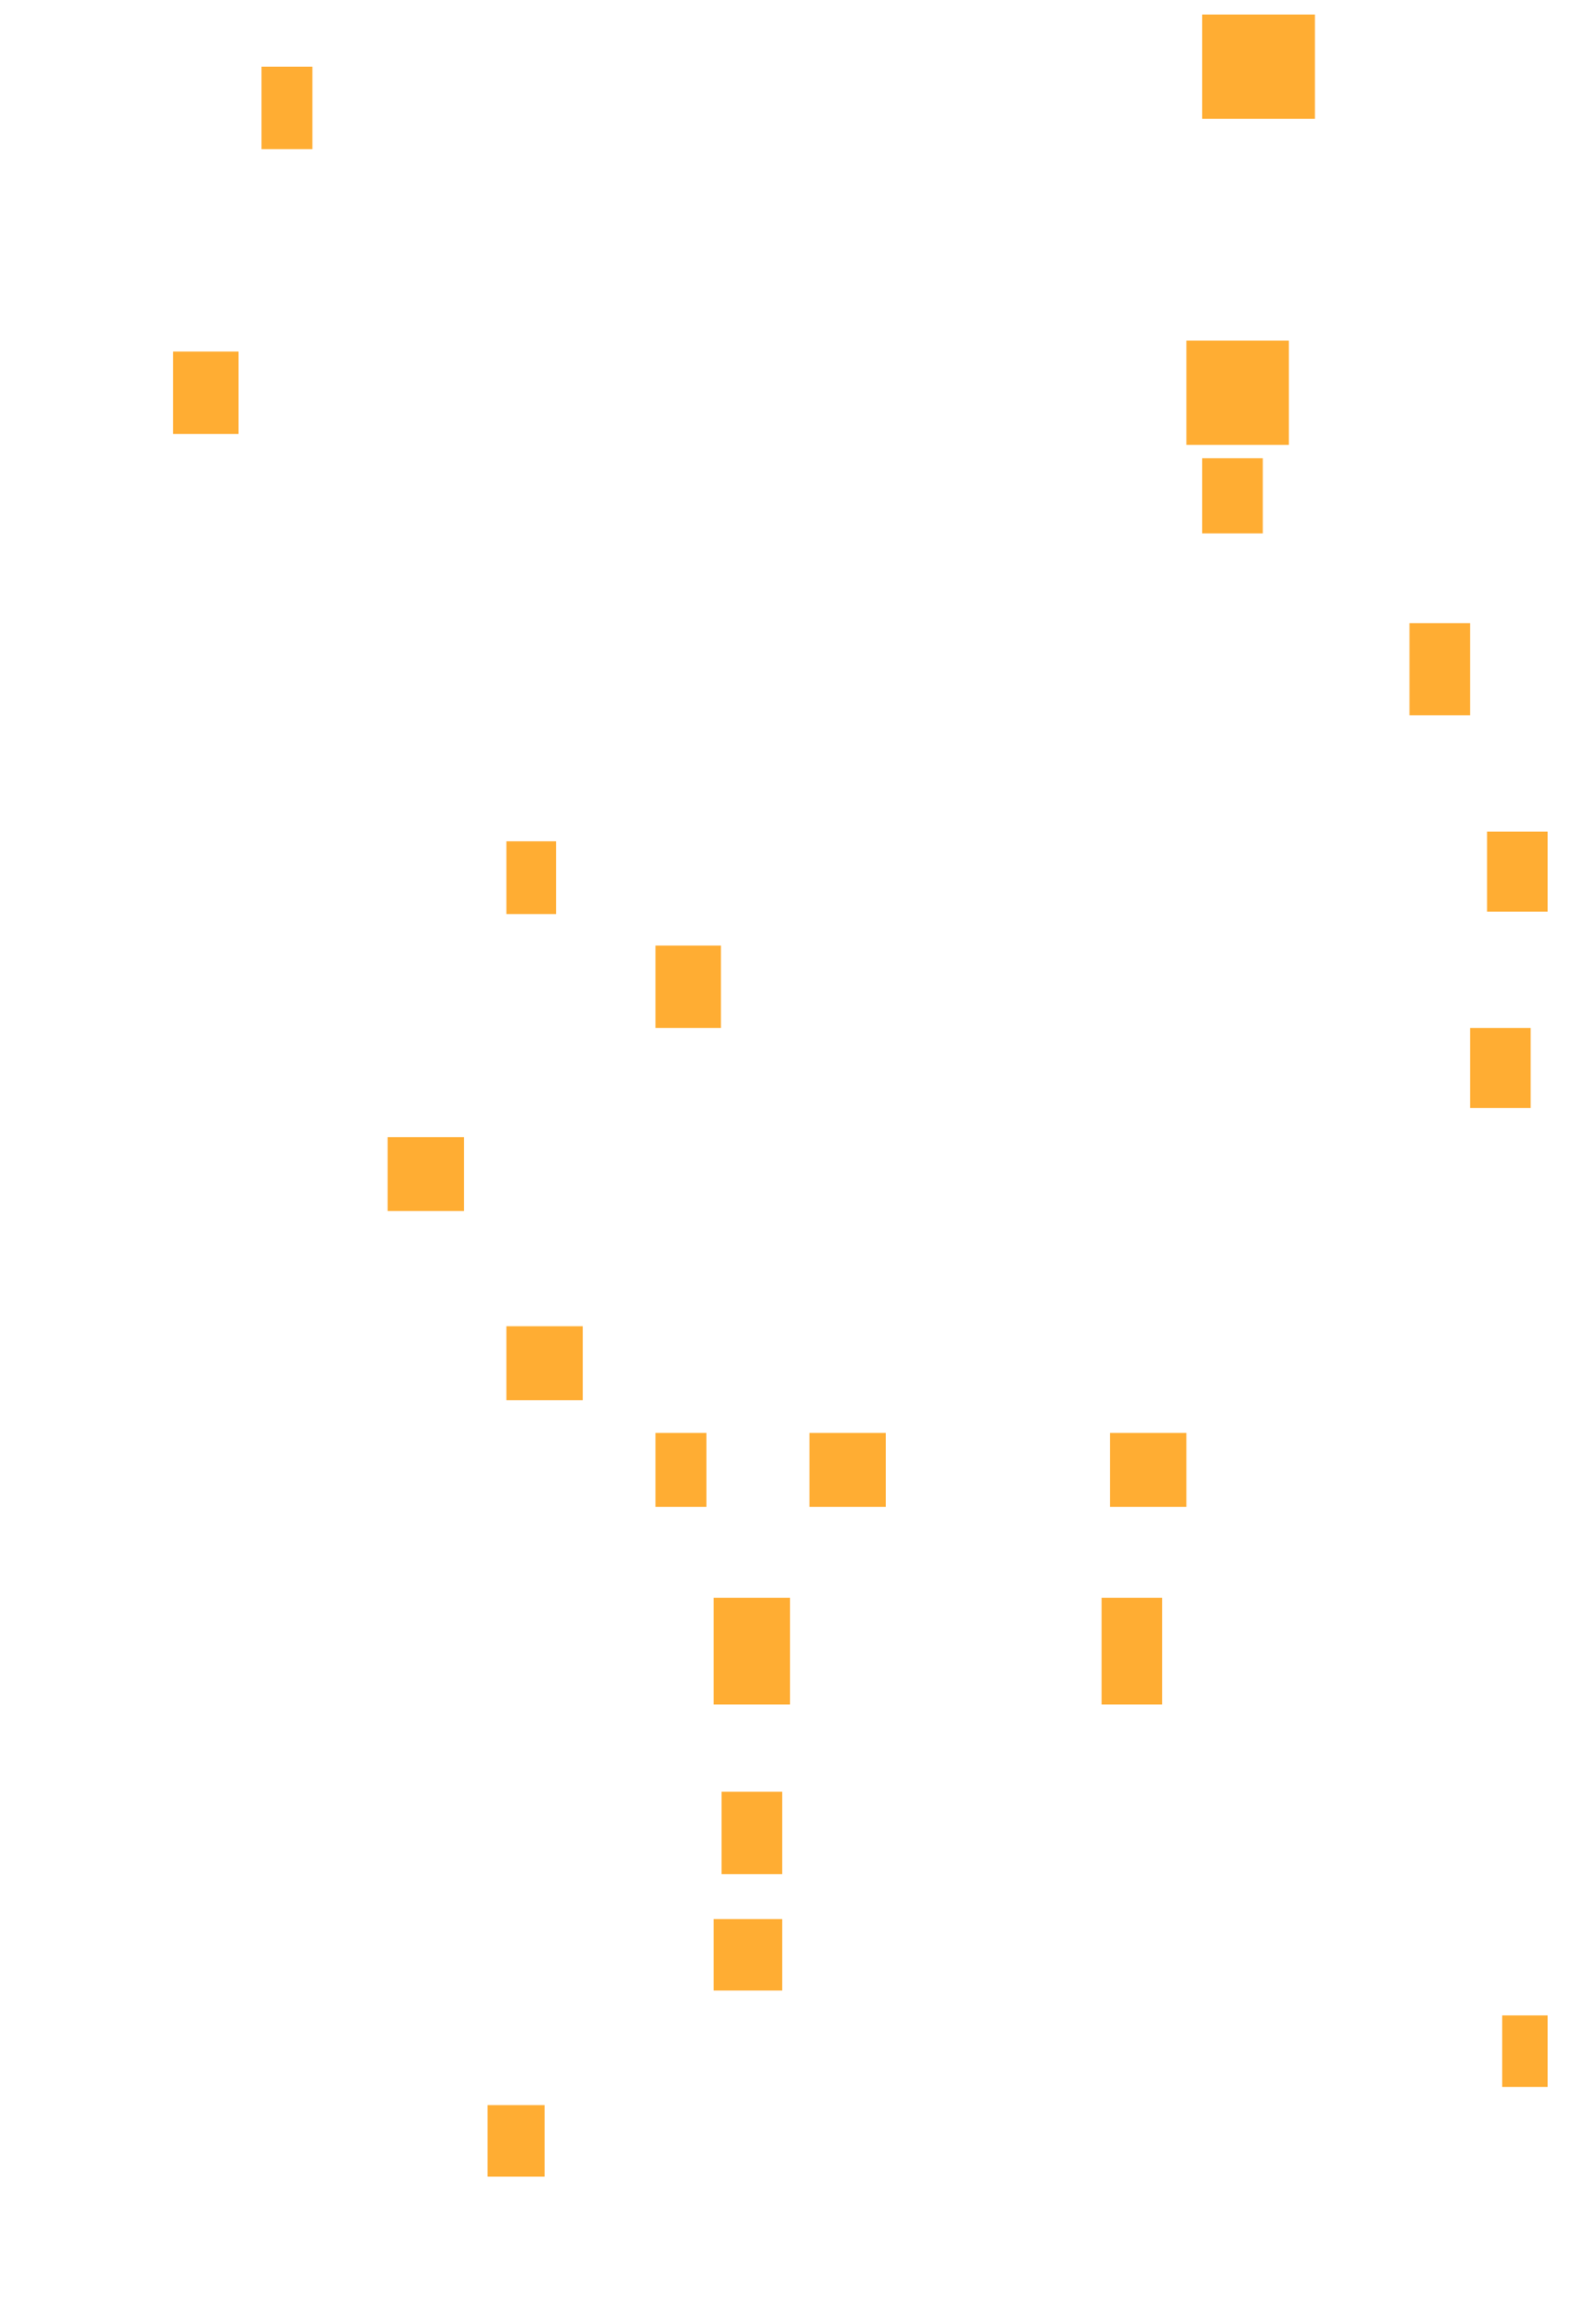 <?xml version="1.0" encoding="utf-8"?>
<!-- Generator: Adobe Illustrator 16.0.0, SVG Export Plug-In . SVG Version: 6.00 Build 0)  -->
<!DOCTYPE svg PUBLIC "-//W3C//DTD SVG 1.1//EN" "http://www.w3.org/Graphics/SVG/1.1/DTD/svg11.dtd">
<svg version="1.1" id="Layer_3_1_" xmlns="http://www.w3.org/2000/svg" xmlns:xlink="http://www.w3.org/1999/xlink" x="0px" y="0px"
	 width="432.824px" height="639px" viewBox="0 0 432.824 639" enable-background="new 0 0 432.824 639" xml:space="preserve">
<rect x="106.579" y="312.667" opacity="0.8" fill="#FF9900" width="21" height="20.333"/>
<rect x="139.246" y="364.667" opacity="0.8" fill="#FF9900" width="21" height="20.333"/>
<rect x="222.58" y="394" opacity="0.8" fill="#FF9900" width="21" height="20.333"/>
<rect x="196.248" y="439.335" opacity="0.8" fill="#FF9900" width="21" height="29.333"/>
<rect x="302.914" y="439.335" opacity="0.8" fill="#FF9900" width="16.665" height="29.333"/>
<rect x="198.415" y="492.668" opacity="0.8" fill="#FF9900" width="16.665" height="22.666"/>
<rect x="196.248" y="527.667" opacity="0.8" fill="#FF9900" width="18.833" height="19.667"/>
<rect x="134.08" y="578.835" opacity="0.8" fill="#FF9900" width="15.666" height="19.667"/>
<rect x="413.079" y="554.168" opacity="0.8" fill="#FF9900" width="12.499" height="19.667"/>
<rect x="404.247" y="282.667" opacity="0.8" fill="#FF9900" width="16.665" height="22"/>
<rect x="408.913" y="228.667" opacity="0.8" fill="#FF9900" width="16.665" height="22"/>
<rect x="387.582" y="171.334" opacity="0.8" fill="#FF9900" width="16.665" height="25.333"/>
<rect x="330.581" y="126.001" opacity="0.8" fill="#FF9900" width="16.665" height="20.667"/>
<rect x="305.247" y="394" opacity="0.8" fill="#FF9900" width="21" height="20.333"/>
<rect x="180.246" y="394" opacity="0.8" fill="#FF9900" width="14.002" height="20.333"/>
<rect x="180.246" y="260.001" opacity="0.8" fill="#FF9900" width="18" height="22.667"/>
<rect x="47.579" y="96.668" opacity="0.8" fill="#FF9900" width="18" height="22.667"/>
<rect x="71.912" y="18.334" opacity="0.8" fill="#FF9900" width="14" height="22.667"/>
<rect x="139.246" y="231.334" opacity="0.8" fill="#FF9900" width="13.667" height="20"/>
<rect x="330.581" y="4" opacity="0.8" fill="#FF9900" width="30.998" height="28.667"/>
<rect x="326.246" y="93.668" opacity="0.8" fill="#FF9900" width="28.167" height="28.667"/>
</svg>
